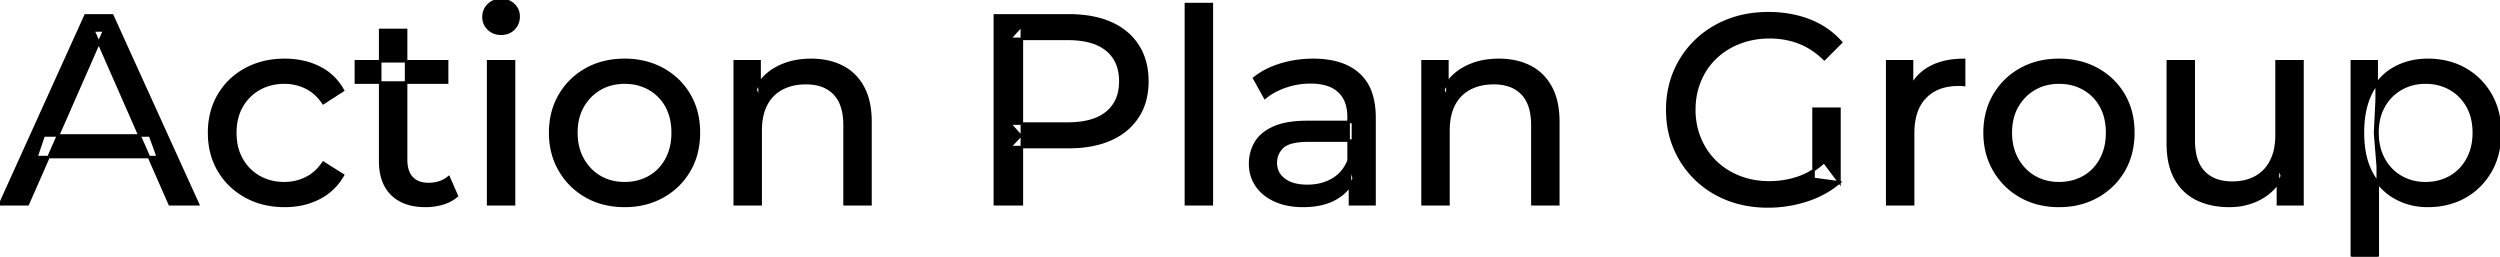 <svg width="926.501" height="95.1" viewBox="0 0 926.501 95.1" xmlns="http://www.w3.org/2000/svg"><g id="svgGroup" stroke-linecap="round" fill-rule="evenodd" font-size="9pt" stroke="#000" stroke-width="0.25mm" fill="#000" style="stroke:#000;stroke-width:0.25mm;fill:#000"><path d="M 681.7 67.6 L 672.1 66.3 L 672.1 40.3 L 681.7 40.3 L 681.7 67.6 L 676 60 A 30.692 30.692 0 0 1 674.039 61.682 A 25.548 25.548 0 0 1 666.45 65.85 Q 661.3 67.6 655.7 67.6 A 34.562 34.562 0 0 1 653.482 67.53 A 29.331 29.331 0 0 1 644.6 65.6 Q 639.5 63.6 635.75 59.95 Q 632 56.3 629.95 51.35 A 26.264 26.264 0 0 1 629.306 49.627 A 27.974 27.974 0 0 1 627.9 40.7 A 31.85 31.85 0 0 1 627.941 39.086 A 27.309 27.309 0 0 1 629.95 29.95 Q 632 25 635.75 21.4 A 25.38 25.38 0 0 1 636.987 20.288 A 26.949 26.949 0 0 1 644.65 15.8 A 28.408 28.408 0 0 1 647.656 14.822 A 31.657 31.657 0 0 1 655.8 13.8 Q 661.7 13.8 666.75 15.75 A 25.335 25.335 0 0 1 670.506 17.573 A 29.42 29.42 0 0 1 676.1 21.9 L 682.3 15.7 Q 677.5 10.3 670.6 7.6 A 37.634 37.634 0 0 0 664.996 5.903 A 44.386 44.386 0 0 0 655.4 4.9 A 47.353 47.353 0 0 0 650.898 5.11 A 38.97 38.97 0 0 0 640.4 7.55 Q 633.6 10.2 628.55 15.05 Q 623.5 19.9 620.7 26.4 A 33.027 33.027 0 0 0 619.049 31.24 A 37.816 37.816 0 0 0 617.9 40.7 A 41.385 41.385 0 0 0 618.016 43.815 A 34.657 34.657 0 0 0 620.7 55 Q 623.5 61.5 628.5 66.35 Q 633.5 71.2 640.3 73.85 A 37.281 37.281 0 0 0 645.583 75.465 A 43.291 43.291 0 0 0 655.2 76.5 Q 662.6 76.5 669.55 74.25 A 40.524 40.524 0 0 0 670.838 73.81 A 35.119 35.119 0 0 0 681.7 67.6 Z M 10.3 75.7 L 0 75.7 L 31.7 5.7 L 41.6 5.7 L 73.4 75.7 L 62.9 75.7 L 34.6 11.3 L 38.6 11.3 L 10.3 75.7 Z M 281.9 75.7 L 272.3 75.7 L 272.3 22.7 L 281.5 22.7 L 281.5 37 L 280 33.2 A 18.37 18.37 0 0 1 287.832 25.192 A 22.304 22.304 0 0 1 288 25.1 A 24.103 24.103 0 0 1 295.837 22.547 A 31.596 31.596 0 0 1 300.6 22.2 A 28.681 28.681 0 0 1 306.623 22.806 A 22.401 22.401 0 0 1 312.05 24.7 Q 317 27.2 319.8 32.3 Q 322.205 36.681 322.544 43.053 A 40.392 40.392 0 0 1 322.6 45.2 L 322.6 75.7 L 313 75.7 L 313 46.3 A 25.194 25.194 0 0 0 312.643 41.91 Q 312.221 39.53 311.3 37.655 A 11.609 11.609 0 0 0 309.25 34.7 A 12.249 12.249 0 0 0 303.196 31.305 Q 301.145 30.8 298.7 30.8 A 21.974 21.974 0 0 0 294.204 31.24 A 16.755 16.755 0 0 0 289.8 32.8 Q 286 34.8 283.95 38.7 A 16.742 16.742 0 0 0 282.445 42.924 Q 281.9 45.41 281.9 48.4 L 281.9 75.7 Z M 536.8 75.7 L 527.2 75.7 L 527.2 22.7 L 536.4 22.7 L 536.4 37 L 534.9 33.2 A 18.37 18.37 0 0 1 542.732 25.192 A 22.304 22.304 0 0 1 542.9 25.1 A 24.103 24.103 0 0 1 550.737 22.547 A 31.596 31.596 0 0 1 555.5 22.2 A 28.681 28.681 0 0 1 561.523 22.806 A 22.401 22.401 0 0 1 566.95 24.7 Q 571.9 27.2 574.7 32.3 Q 577.105 36.681 577.444 43.053 A 40.392 40.392 0 0 1 577.5 45.2 L 577.5 75.7 L 567.9 75.7 L 567.9 46.3 A 25.194 25.194 0 0 0 567.543 41.91 Q 567.121 39.53 566.2 37.655 A 11.609 11.609 0 0 0 564.15 34.7 A 12.249 12.249 0 0 0 558.096 31.305 Q 556.045 30.8 553.6 30.8 A 21.974 21.974 0 0 0 549.104 31.24 A 16.755 16.755 0 0 0 544.7 32.8 Q 540.9 34.8 538.85 38.7 A 16.742 16.742 0 0 0 537.345 42.924 Q 536.8 45.41 536.8 48.4 L 536.8 75.7 Z M 803.4 53.2 L 803.4 22.7 L 813 22.7 L 813 52.1 A 25.835 25.835 0 0 0 813.348 56.491 Q 813.756 58.853 814.643 60.717 A 11.588 11.588 0 0 0 816.75 63.8 A 12.249 12.249 0 0 0 822.804 67.196 Q 824.855 67.7 827.3 67.7 Q 832.3 67.7 836 65.65 Q 839.7 63.6 841.7 59.65 A 17.769 17.769 0 0 0 843.261 54.988 Q 843.659 52.937 843.696 50.589 A 30.758 30.758 0 0 0 843.7 50.1 L 843.7 22.7 L 853.3 22.7 L 853.3 75.7 L 844.2 75.7 L 844.2 61.4 L 845.7 65.2 Q 843.1 70.5 837.9 73.4 A 23.055 23.055 0 0 1 828.2 76.23 A 27.853 27.853 0 0 1 826.2 76.3 A 31.474 31.474 0 0 1 820.188 75.751 A 24.038 24.038 0 0 1 814.25 73.8 Q 809.1 71.3 806.25 66.15 Q 803.767 61.664 803.447 55.167 A 39.987 39.987 0 0 1 803.4 53.2 Z M 127.1 33.5 L 119.8 38.2 A 17.886 17.886 0 0 0 116.713 34.635 A 15.039 15.039 0 0 0 113.45 32.45 Q 109.7 30.6 105.4 30.6 A 20.162 20.162 0 0 0 99.898 31.328 A 17.399 17.399 0 0 0 96.1 32.9 Q 92 35.2 89.6 39.35 Q 87.2 43.5 87.2 49.2 A 22.793 22.793 0 0 0 87.727 54.215 A 17.555 17.555 0 0 0 89.6 59.1 Q 92 63.3 96.1 65.6 A 18.095 18.095 0 0 0 103.484 67.819 A 22.206 22.206 0 0 0 105.4 67.9 Q 109.7 67.9 113.45 66.05 A 15.612 15.612 0 0 0 118.563 61.962 A 19.49 19.49 0 0 0 119.8 60.3 L 127.1 64.9 Q 124 70.4 118.35 73.35 A 26.025 26.025 0 0 1 109.109 76.104 A 32.463 32.463 0 0 1 105.5 76.3 Q 97.4 76.3 91.05 72.8 Q 84.7 69.3 81.1 63.2 Q 77.5 57.1 77.5 49.2 A 29.587 29.587 0 0 1 78.516 41.315 A 25.071 25.071 0 0 1 81.1 35.2 Q 84.7 29.1 91.05 25.65 Q 97.4 22.2 105.5 22.2 A 31.147 31.147 0 0 1 112.713 23.005 A 25.6 25.6 0 0 1 118.35 25.05 Q 124 27.9 127.1 33.5 Z M 378.7 75.7 L 368.7 75.7 L 368.7 5.7 L 396 5.7 A 48.903 48.903 0 0 1 403.029 6.179 Q 407.841 6.878 411.7 8.6 Q 418.2 11.5 421.7 17 Q 425.2 22.5 425.2 30.1 A 27.638 27.638 0 0 1 424.481 36.546 A 21.292 21.292 0 0 1 421.7 43.15 A 22.025 22.025 0 0 1 413.752 50.515 A 27.396 27.396 0 0 1 411.7 51.55 Q 405.2 54.5 396 54.5 L 374.2 54.5 L 378.7 49.8 L 378.7 75.7 Z M 509.4 75.7 L 500.3 75.7 L 500.3 64.5 L 499.8 62.4 L 499.8 43.3 A 16.79 16.79 0 0 0 499.382 39.437 Q 498.669 36.421 496.742 34.346 A 10.596 10.596 0 0 0 496.25 33.85 A 11.125 11.125 0 0 0 492.142 31.446 Q 490.416 30.857 488.301 30.635 A 25.895 25.895 0 0 0 485.6 30.5 Q 480.9 30.5 476.4 32.05 A 26.853 26.853 0 0 0 472.132 33.928 A 20.968 20.968 0 0 0 468.8 36.2 L 464.8 29 A 27.191 27.191 0 0 1 471.215 25.197 A 33.816 33.816 0 0 1 474.65 23.95 Q 480.4 22.2 486.7 22.2 A 35.973 35.973 0 0 1 493.242 22.757 Q 499.513 23.919 503.5 27.5 A 16.577 16.577 0 0 1 508.168 34.907 Q 509.049 37.632 509.3 40.954 A 36.439 36.439 0 0 1 509.4 43.7 L 509.4 75.7 Z M 709 75.7 L 699.4 75.7 L 699.4 22.7 L 708.6 22.7 L 708.6 37.1 L 707.7 33.5 Q 709.9 28 715.1 25.1 Q 719.994 22.371 727.014 22.21 A 38.742 38.742 0 0 1 727.9 22.2 L 727.9 31.5 A 7.339 7.339 0 0 0 727.099 31.41 A 6.32 6.32 0 0 0 726.75 31.4 L 725.7 31.4 A 20.808 20.808 0 0 0 720.477 32.021 A 14.71 14.71 0 0 0 713.5 36 Q 709.535 40.054 709.064 47.291 A 30.941 30.941 0 0 0 709 49.3 L 709 75.7 Z M 484.6 45.2 L 501.4 45.2 L 501.4 52.1 L 485 52.1 A 33.801 33.801 0 0 0 481.788 52.241 Q 478.641 52.543 476.761 53.491 A 5.98 5.98 0 0 0 475.3 54.5 A 8.038 8.038 0 0 0 473.313 57.424 A 7.947 7.947 0 0 0 472.8 60.3 A 7.892 7.892 0 0 0 473.459 63.566 Q 474.193 65.203 475.745 66.431 A 9.596 9.596 0 0 0 475.9 66.55 A 10.572 10.572 0 0 0 479.301 68.227 Q 481.557 68.9 484.5 68.9 Q 489.9 68.9 493.95 66.5 Q 498 64.1 499.8 59.5 L 501.7 66.1 A 14.63 14.63 0 0 1 496.085 72.879 A 18.623 18.623 0 0 1 495 73.55 Q 490.729 75.997 484.479 76.267 A 36.629 36.629 0 0 1 482.9 76.3 A 29.483 29.483 0 0 1 477.687 75.861 A 21.944 21.944 0 0 1 472.55 74.3 Q 468.1 72.3 465.7 68.75 Q 463.3 65.2 463.3 60.7 A 15.524 15.524 0 0 1 464.382 54.874 A 14.759 14.759 0 0 1 465.35 52.9 A 12.271 12.271 0 0 1 468.589 49.321 Q 469.989 48.262 471.791 47.419 A 21.869 21.869 0 0 1 472.05 47.3 A 20.383 20.383 0 0 1 475.983 46.023 Q 479.655 45.2 484.6 45.2 Z M 140.9 59.7 L 140.9 11.1 L 150.5 11.1 L 150.5 59.3 Q 150.5 62.39 151.61 64.447 A 6.948 6.948 0 0 0 152.65 65.9 A 6.955 6.955 0 0 0 156.06 67.877 Q 157.184 68.17 158.521 68.197 A 13.578 13.578 0 0 0 158.8 68.2 A 13.377 13.377 0 0 0 162.33 67.755 A 10.396 10.396 0 0 0 166.3 65.7 L 169.3 72.6 Q 167.1 74.5 164.05 75.4 Q 161 76.3 157.7 76.3 Q 151.36 76.3 147.281 73.6 A 13.455 13.455 0 0 1 145.3 72 Q 141.237 68.029 140.926 60.903 A 27.594 27.594 0 0 1 140.9 59.7 Z M 223.508 75.313 A 31.21 31.21 0 0 0 231.5 76.3 A 33.712 33.712 0 0 0 234.404 76.177 A 27.596 27.596 0 0 0 245.65 72.8 Q 251.9 69.3 255.45 63.2 A 25.263 25.263 0 0 0 257.998 57.086 A 29.979 29.979 0 0 0 259 49.2 A 32.706 32.706 0 0 0 258.719 44.855 A 25.706 25.706 0 0 0 255.45 35.15 Q 251.9 29.1 245.65 25.65 A 26.793 26.793 0 0 0 239.865 23.292 A 31.073 31.073 0 0 0 231.5 22.2 Q 223.5 22.2 217.3 25.65 Q 211.1 29.1 207.5 35.2 A 25.071 25.071 0 0 0 204.916 41.315 A 29.587 29.587 0 0 0 203.9 49.2 Q 203.9 57 207.5 63.15 Q 211.1 69.3 217.3 72.8 A 26.145 26.145 0 0 0 223.508 75.313 Z M 755.108 75.313 A 31.21 31.21 0 0 0 763.1 76.3 A 33.712 33.712 0 0 0 766.004 76.177 A 27.596 27.596 0 0 0 777.25 72.8 Q 783.5 69.3 787.05 63.2 A 25.263 25.263 0 0 0 789.598 57.086 A 29.979 29.979 0 0 0 790.6 49.2 A 32.706 32.706 0 0 0 790.319 44.855 A 25.706 25.706 0 0 0 787.05 35.15 Q 783.5 29.1 777.25 25.65 A 26.793 26.793 0 0 0 771.465 23.292 A 31.073 31.073 0 0 0 763.1 22.2 Q 755.1 22.2 748.9 25.65 Q 742.7 29.1 739.1 35.2 A 25.071 25.071 0 0 0 736.516 41.315 A 29.587 29.587 0 0 0 735.5 49.2 Q 735.5 57 739.1 63.15 Q 742.7 69.3 748.9 72.8 A 26.145 26.145 0 0 0 755.108 75.313 Z M 449.1 75.7 L 439.5 75.7 L 439.5 1.5 L 449.1 1.5 L 449.1 75.7 Z M 890.089 74.439 A 24.671 24.671 0 0 0 899.7 76.3 Q 907.5 76.3 913.5 72.9 Q 919.5 69.5 923 63.4 Q 926.5 57.3 926.5 49.2 A 33.497 33.497 0 0 0 926.158 44.338 A 25.845 25.845 0 0 0 923 35.05 Q 919.5 29 913.5 25.6 A 25.207 25.207 0 0 0 907.426 23.146 A 30.42 30.42 0 0 0 899.7 22.2 Q 892.9 22.2 887.45 25.2 A 20.113 20.113 0 0 0 883.121 28.4 A 22.717 22.717 0 0 0 878.85 34.2 Q 875.7 40.2 875.7 49.2 A 46.743 46.743 0 0 0 875.754 51.471 Q 875.916 54.802 876.564 57.684 A 25.232 25.232 0 0 0 878.95 64.2 Q 882.2 70.2 887.65 73.25 A 23.724 23.724 0 0 0 890.089 74.439 Z M 881.2 95.1 L 871.6 95.1 L 871.6 22.7 L 880.8 22.7 L 880.8 37 L 880.2 49.3 L 881.2 61.6 L 881.2 95.1 Z M 378.7 9.4 L 378.7 50.8 L 374.2 45.8 L 395.7 45.8 A 35.987 35.987 0 0 0 401.118 45.42 Q 403.941 44.989 406.21 44.07 A 15.25 15.25 0 0 0 410.25 41.7 A 13.353 13.353 0 0 0 414.963 33.219 A 19.701 19.701 0 0 0 415.2 30.1 A 18.16 18.16 0 0 0 414.575 25.198 A 13.056 13.056 0 0 0 410.25 18.5 A 15.897 15.897 0 0 0 405.042 15.702 Q 401.109 14.4 395.7 14.4 L 374.2 14.4 L 378.7 9.4 Z M 190.5 75.7 L 180.9 75.7 L 180.9 22.7 L 190.5 22.7 L 190.5 75.7 Z M 231.5 67.9 Q 236.6 67.9 240.65 65.6 Q 244.7 63.3 247 59.05 A 18.963 18.963 0 0 0 249.07 52.609 A 24.456 24.456 0 0 0 249.3 49.2 A 23.723 23.723 0 0 0 248.828 44.353 A 17.71 17.71 0 0 0 247 39.35 Q 244.7 35.2 240.65 32.9 A 17.758 17.758 0 0 0 233.068 30.656 A 21.591 21.591 0 0 0 231.5 30.6 A 19.347 19.347 0 0 0 226.111 31.328 A 16.718 16.718 0 0 0 222.4 32.9 Q 218.4 35.2 216 39.35 Q 213.6 43.5 213.6 49.2 Q 213.6 54.8 216 59.05 A 17.426 17.426 0 0 0 220.388 64.241 A 16.66 16.66 0 0 0 222.4 65.6 A 17.367 17.367 0 0 0 229.626 67.819 A 21.341 21.341 0 0 0 231.5 67.9 Z M 763.1 67.9 Q 768.2 67.9 772.25 65.6 Q 776.3 63.3 778.6 59.05 A 18.963 18.963 0 0 0 780.67 52.609 A 24.456 24.456 0 0 0 780.9 49.2 A 23.723 23.723 0 0 0 780.428 44.353 A 17.71 17.71 0 0 0 778.6 39.35 Q 776.3 35.2 772.25 32.9 A 17.758 17.758 0 0 0 764.668 30.656 A 21.591 21.591 0 0 0 763.1 30.6 A 19.347 19.347 0 0 0 757.711 31.328 A 16.718 16.718 0 0 0 754 32.9 Q 750 35.2 747.6 39.35 Q 745.2 43.5 745.2 49.2 Q 745.2 54.8 747.6 59.05 A 17.426 17.426 0 0 0 751.988 64.241 A 16.66 16.66 0 0 0 754 65.6 A 17.367 17.367 0 0 0 761.226 67.819 A 21.341 21.341 0 0 0 763.1 67.9 Z M 898.9 67.9 Q 904 67.9 908.05 65.6 Q 912.1 63.3 914.45 59.05 A 18.694 18.694 0 0 0 916.571 52.569 A 23.974 23.974 0 0 0 916.8 49.2 A 23.236 23.236 0 0 0 916.317 44.353 A 17.472 17.472 0 0 0 914.45 39.35 Q 912.1 35.2 908.05 32.9 A 17.758 17.758 0 0 0 900.468 30.656 A 21.591 21.591 0 0 0 898.9 30.6 Q 893.9 30.6 889.85 32.9 Q 885.8 35.2 883.45 39.35 A 17.776 17.776 0 0 0 881.43 45.143 A 23.9 23.9 0 0 0 881.1 49.2 Q 881.1 54.8 883.45 59.05 Q 885.8 63.3 889.85 65.6 A 17.778 17.778 0 0 0 897.971 67.88 A 21.181 21.181 0 0 0 898.9 67.9 Z M 58.5 58.2 L 13.5 58.2 L 16.2 50.2 L 55.6 50.2 L 58.5 58.2 Z M 165.7 30.6 L 131.9 30.6 L 131.9 22.7 L 165.7 22.7 L 165.7 30.6 Z M 183.358 12.131 A 7.154 7.154 0 0 0 185.7 12.5 A 8.31 8.31 0 0 0 186.622 12.451 A 6.033 6.033 0 0 0 190.4 10.65 A 6.237 6.237 0 0 0 191.722 8.657 A 6.677 6.677 0 0 0 192.2 6.1 A 7.172 7.172 0 0 0 192.197 5.899 A 5.719 5.719 0 0 0 190.35 1.75 Q 188.5 0 185.7 0 A 8.315 8.315 0 0 0 185.183 0.016 A 6.288 6.288 0 0 0 181.05 1.8 A 5.978 5.978 0 0 0 179.648 3.861 A 6.463 6.463 0 0 0 179.2 6.3 A 7.229 7.229 0 0 0 179.201 6.422 A 5.891 5.891 0 0 0 181.05 10.7 A 6.145 6.145 0 0 0 183.358 12.131 Z" vector-effect="non-scaling-stroke"/></g></svg>